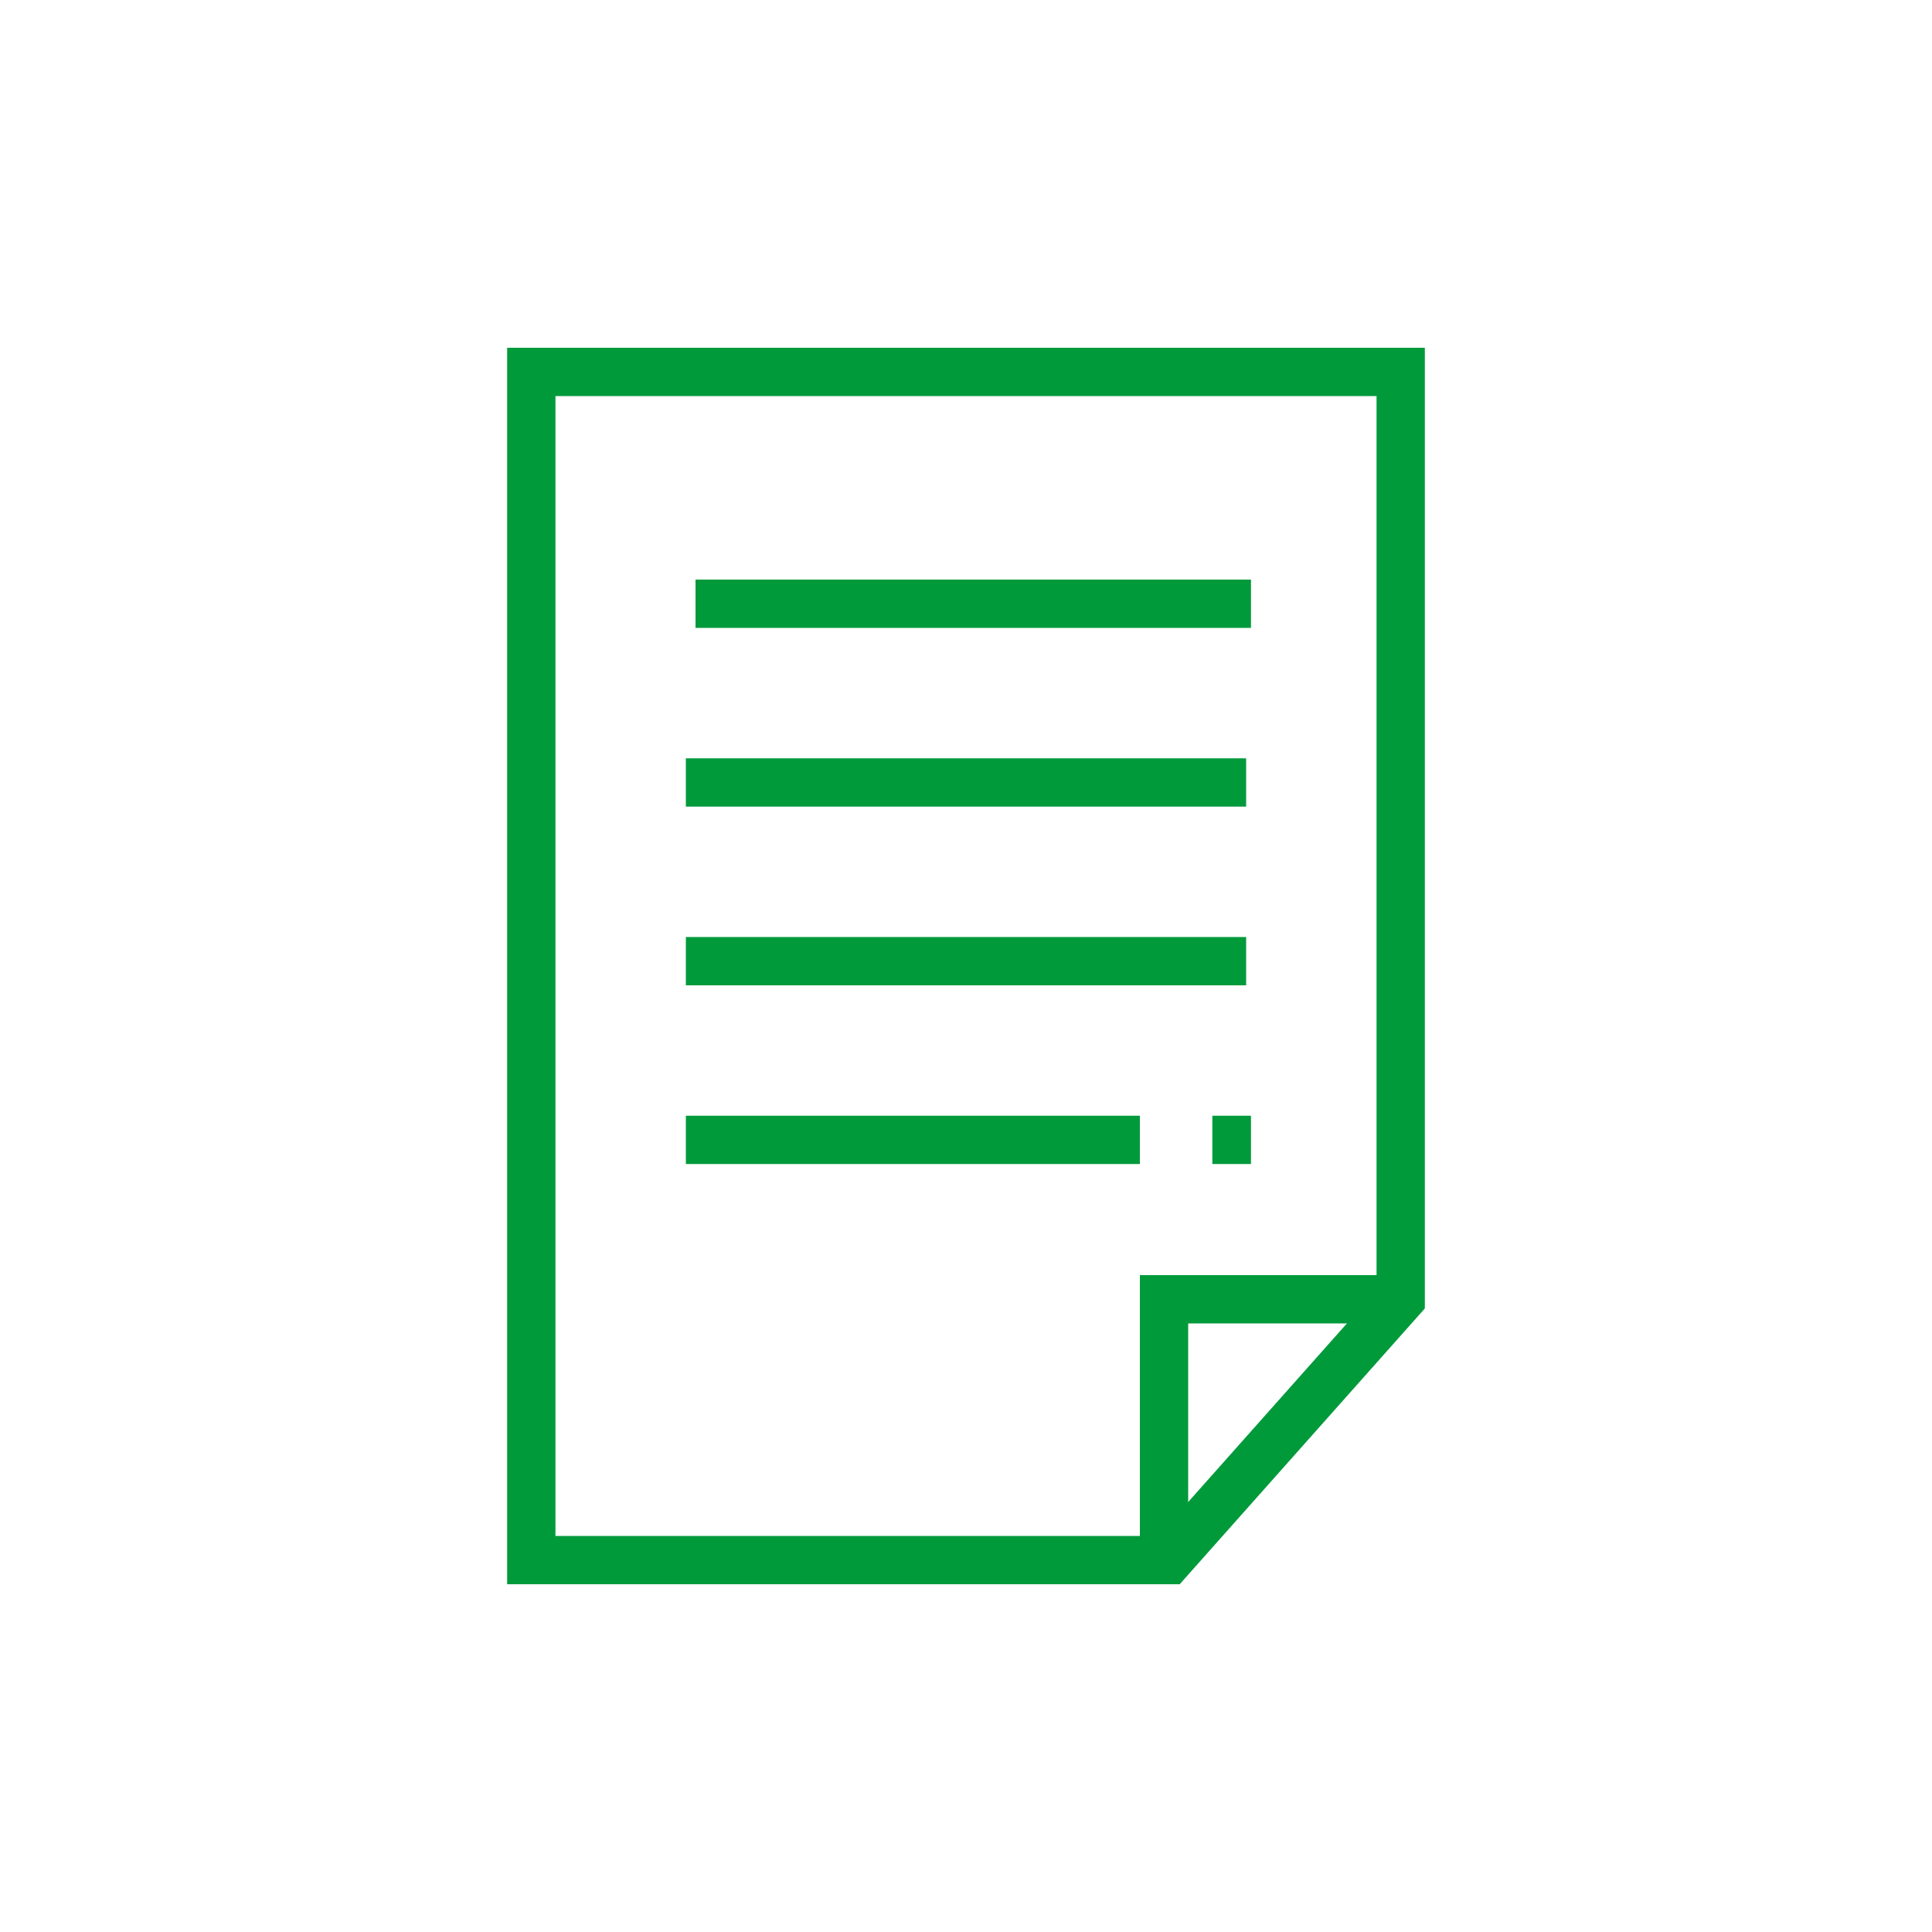 <?xml version="1.0" encoding="utf-8"?>
<!-- Generator: Adobe Illustrator 24.3.0, SVG Export Plug-In . SVG Version: 6.00 Build 0)  -->
<svg version="1.1" id="レイヤー_1" xmlns="http://www.w3.org/2000/svg" xmlns:xlink="http://www.w3.org/1999/xlink" x="0px"
	 y="0px" viewBox="0 0 40 40" style="enable-background:new 0 0 40 40;" xml:space="preserve">
<style type="text/css">
	.st0{fill:none;stroke:#009A3B;stroke-miterlimit:10;}
</style>
<polygon class="st0" points="11,12.3 11,7.7 29,7.7 29,26.9 24.2,32.3 11,32.3 11,19.4 "/>
<polyline class="st0" points="29,26.9 24.1,26.9 24.1,32.3 "/>
<line class="st0" x1="14.4" y1="12.5" x2="25.9" y2="12.5"/>
<line class="st0" x1="14.2" y1="16.2" x2="25.8" y2="16.2"/>
<line class="st0" x1="14.2" y1="19.9" x2="25.8" y2="19.9"/>
<line class="st0" x1="14.2" y1="23.6" x2="23.6" y2="23.6"/>
<line class="st0" x1="25.9" y1="23.6" x2="25.1" y2="23.6"/>
</svg>
